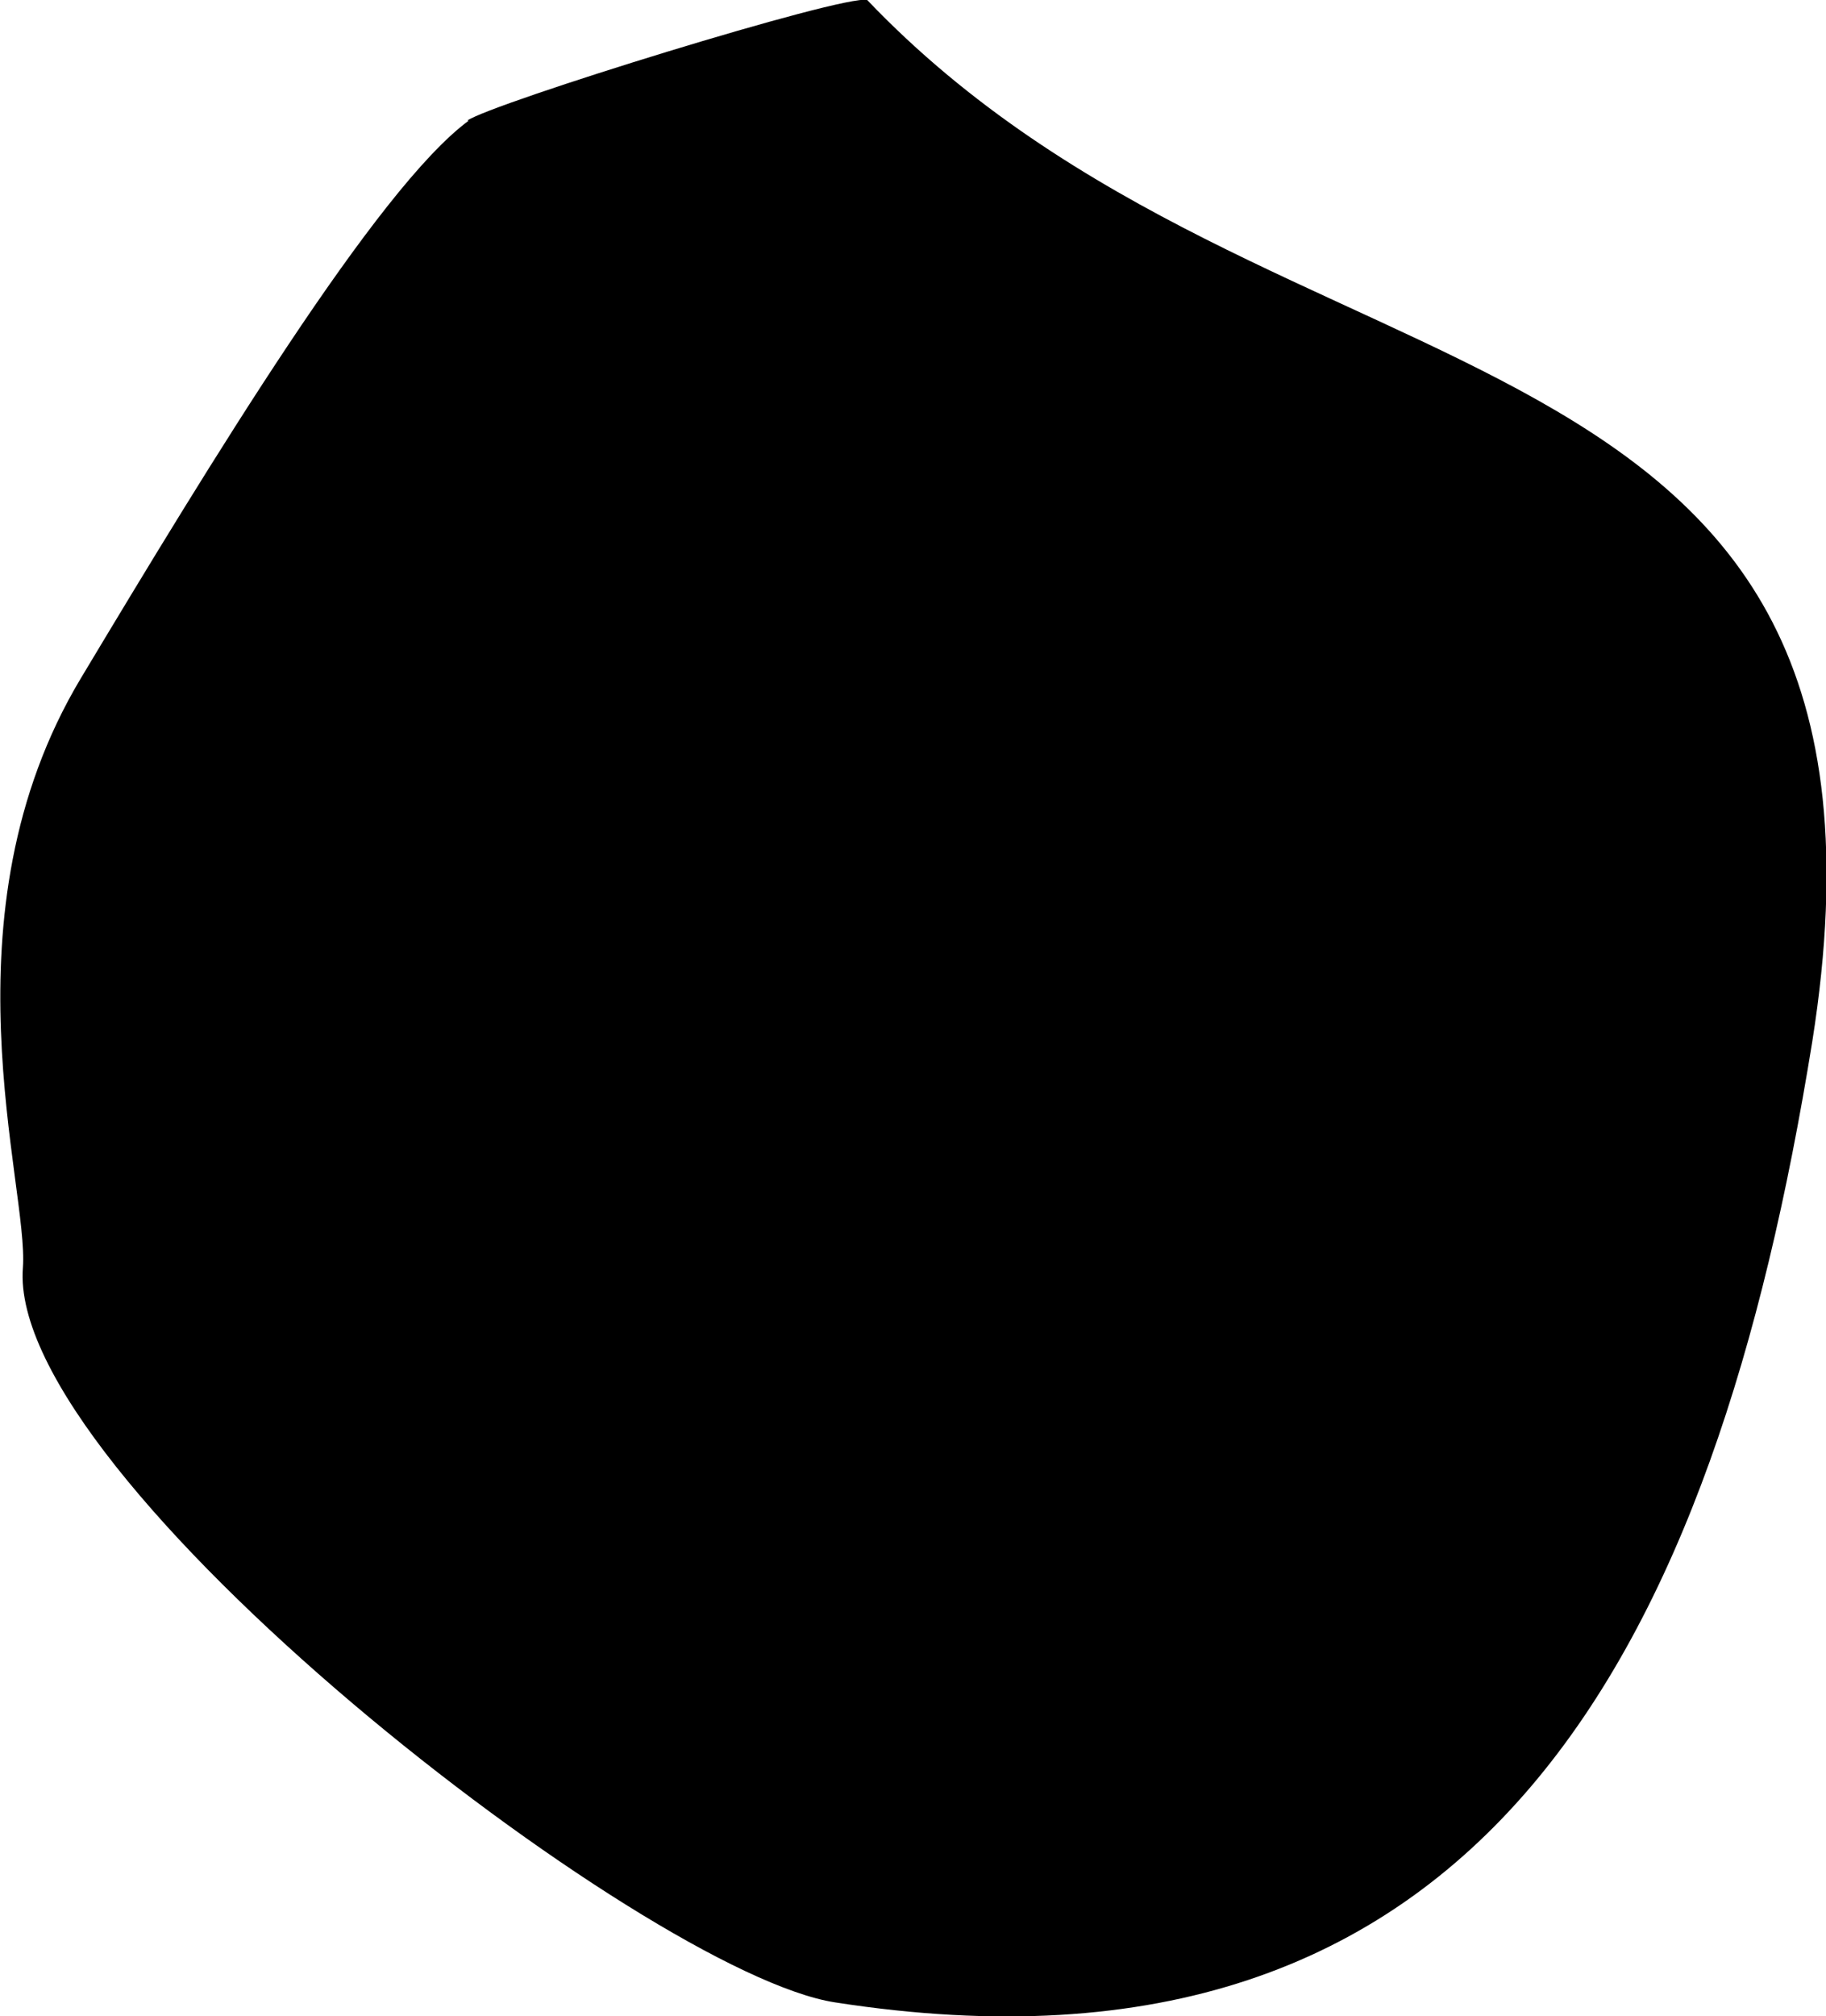 <?xml version="1.0" encoding="UTF-8"?>
<svg id="Calque_2" data-name="Calque 2" xmlns="http://www.w3.org/2000/svg" viewBox="0 0 11.96 13.2">
  <g id="Calque_1-2" data-name="Calque 1">
    <path d="M3.06.79C3.21.68,5.53-.04,5.68,0c2.69,2.82,6.97,1.9,6.19,6.82-.64,3.97-2.15,6.95-6.4,6.29C4.23,12.92.04,9.67.15,8.3c.04-.53-.55-2.31.38-3.86.84-1.4,1.94-3.21,2.54-3.65Z"/>
  </g>
</svg>